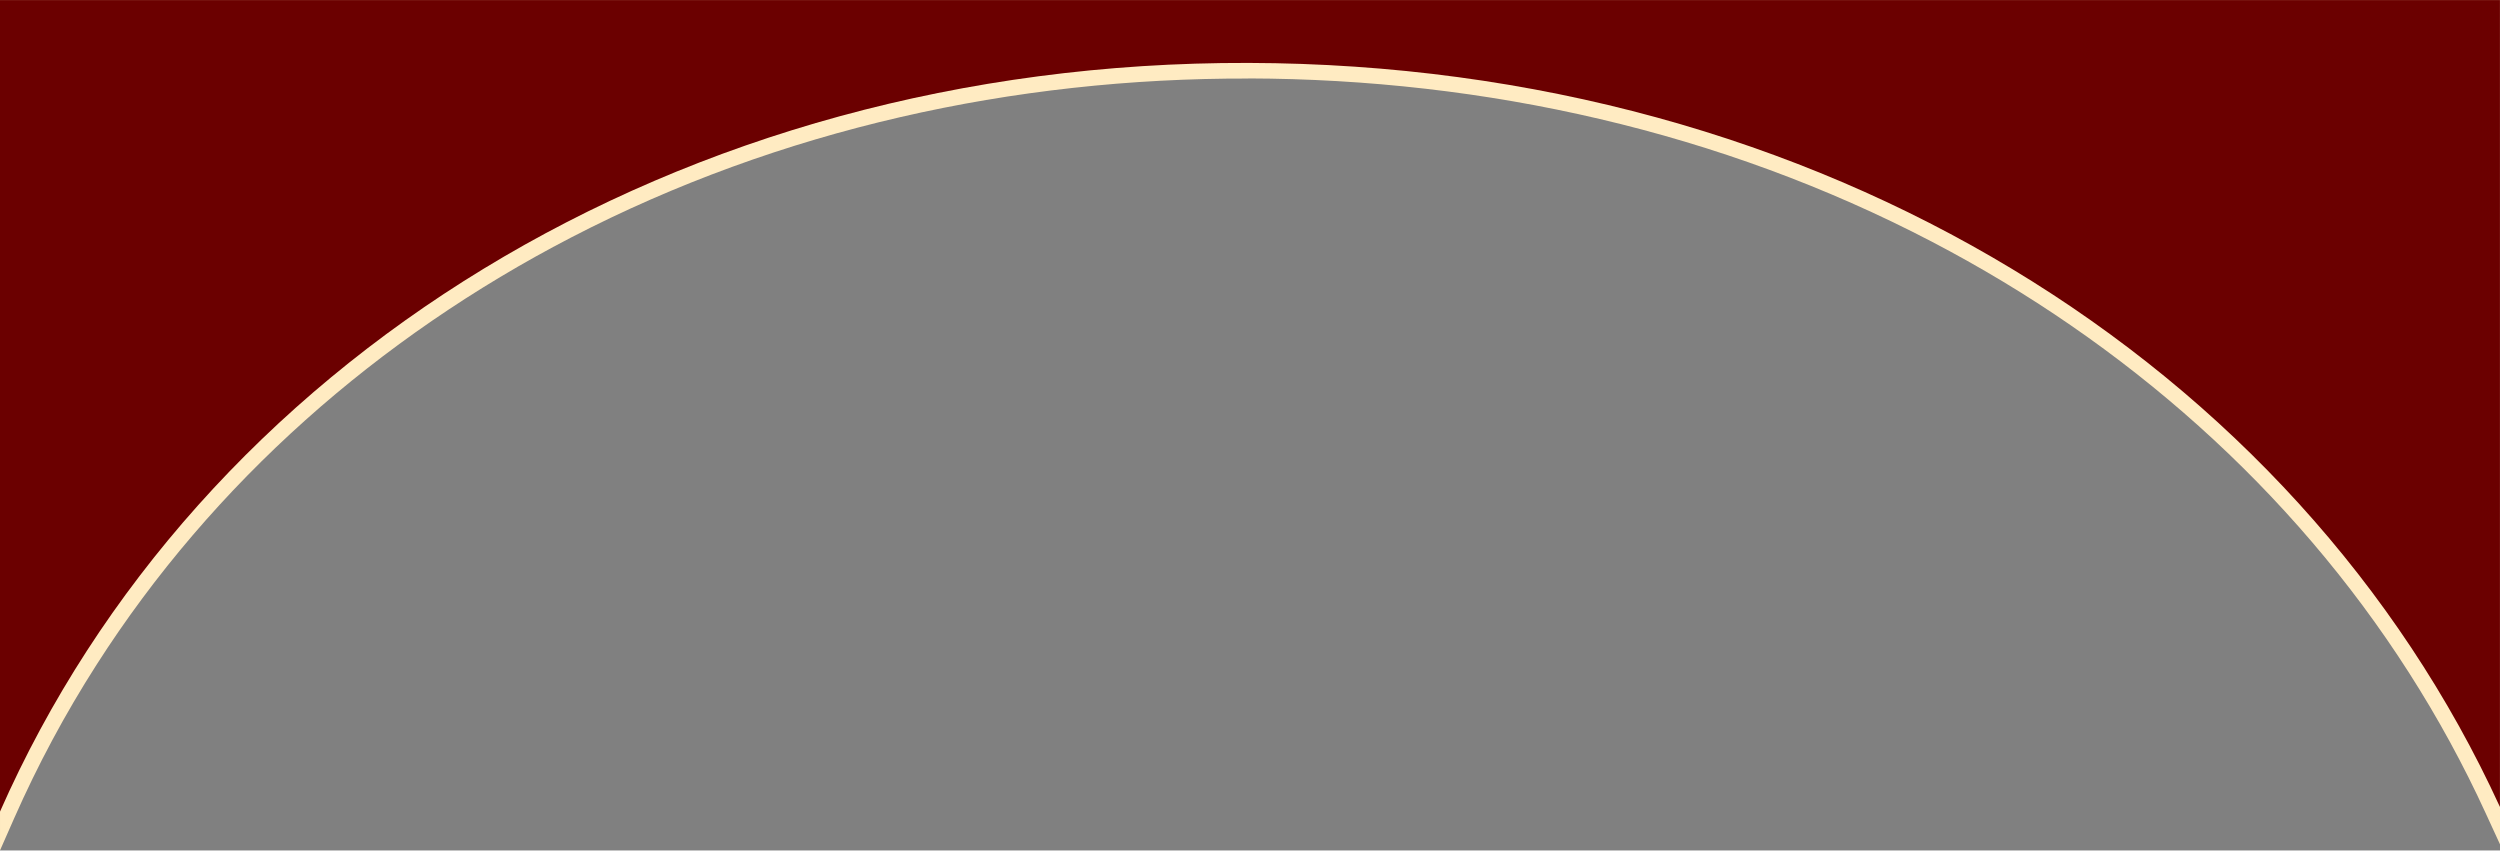 <?xml version="1.0" encoding="UTF-8"?>
<!DOCTYPE svg PUBLIC "-//W3C//DTD SVG 1.1//EN" "http://www.w3.org/Graphics/SVG/1.1/DTD/svg11.dtd">
<!-- Creator: CorelDRAW 2019 (64-Bit) -->
<svg xmlns="http://www.w3.org/2000/svg" xml:space="preserve" width="6.299in" height="2.143in" version="1.1" style="shape-rendering:geometricPrecision; text-rendering:geometricPrecision; image-rendering:optimizeQuality; fill-rule:evenodd; clip-rule:evenodd"
viewBox="0 0 449.78 153"
 xmlns:xlink="http://www.w3.org/1999/xlink">
 <rect x="0" y="0" width="449.78" height="153" fill="#808080" stroke="none"/>
 <defs>
  <style type="text/css">
   <![CDATA[
    .fil1 {fill:#6B0000}
    .fil0 {fill:#FFEBC2}
   ]]>
  </style>
 </defs>
 <g id="Layer_x0020_1">
  <path class="fil0" d="M224.61 14.12c-42.26,-0.11 -84.27,9.12 -121.88,28.61 -34.56,17.91 -64.37,44.02 -85.39,76.9 -5.62,8.79 -10.56,17.99 -14.77,27.53l-2.57 5.83 0 -153 449.78 0 0 151.91 -2.56 -5.57c-4,-8.73 -8.62,-17.18 -13.79,-25.27 -21.18,-33.13 -51.15,-59.48 -85.93,-77.62 -37.9,-19.77 -80.25,-29.22 -122.89,-29.34z"/>
  <path class="fil1" d="M224.61 11.31c102.89,0.28 188.57,54.04 225.16,133.86l0 -145.17 -449.78 0 0 146.03c35.57,-80.66 121.72,-135 224.61,-134.72z"/>
 </g>
</svg>
